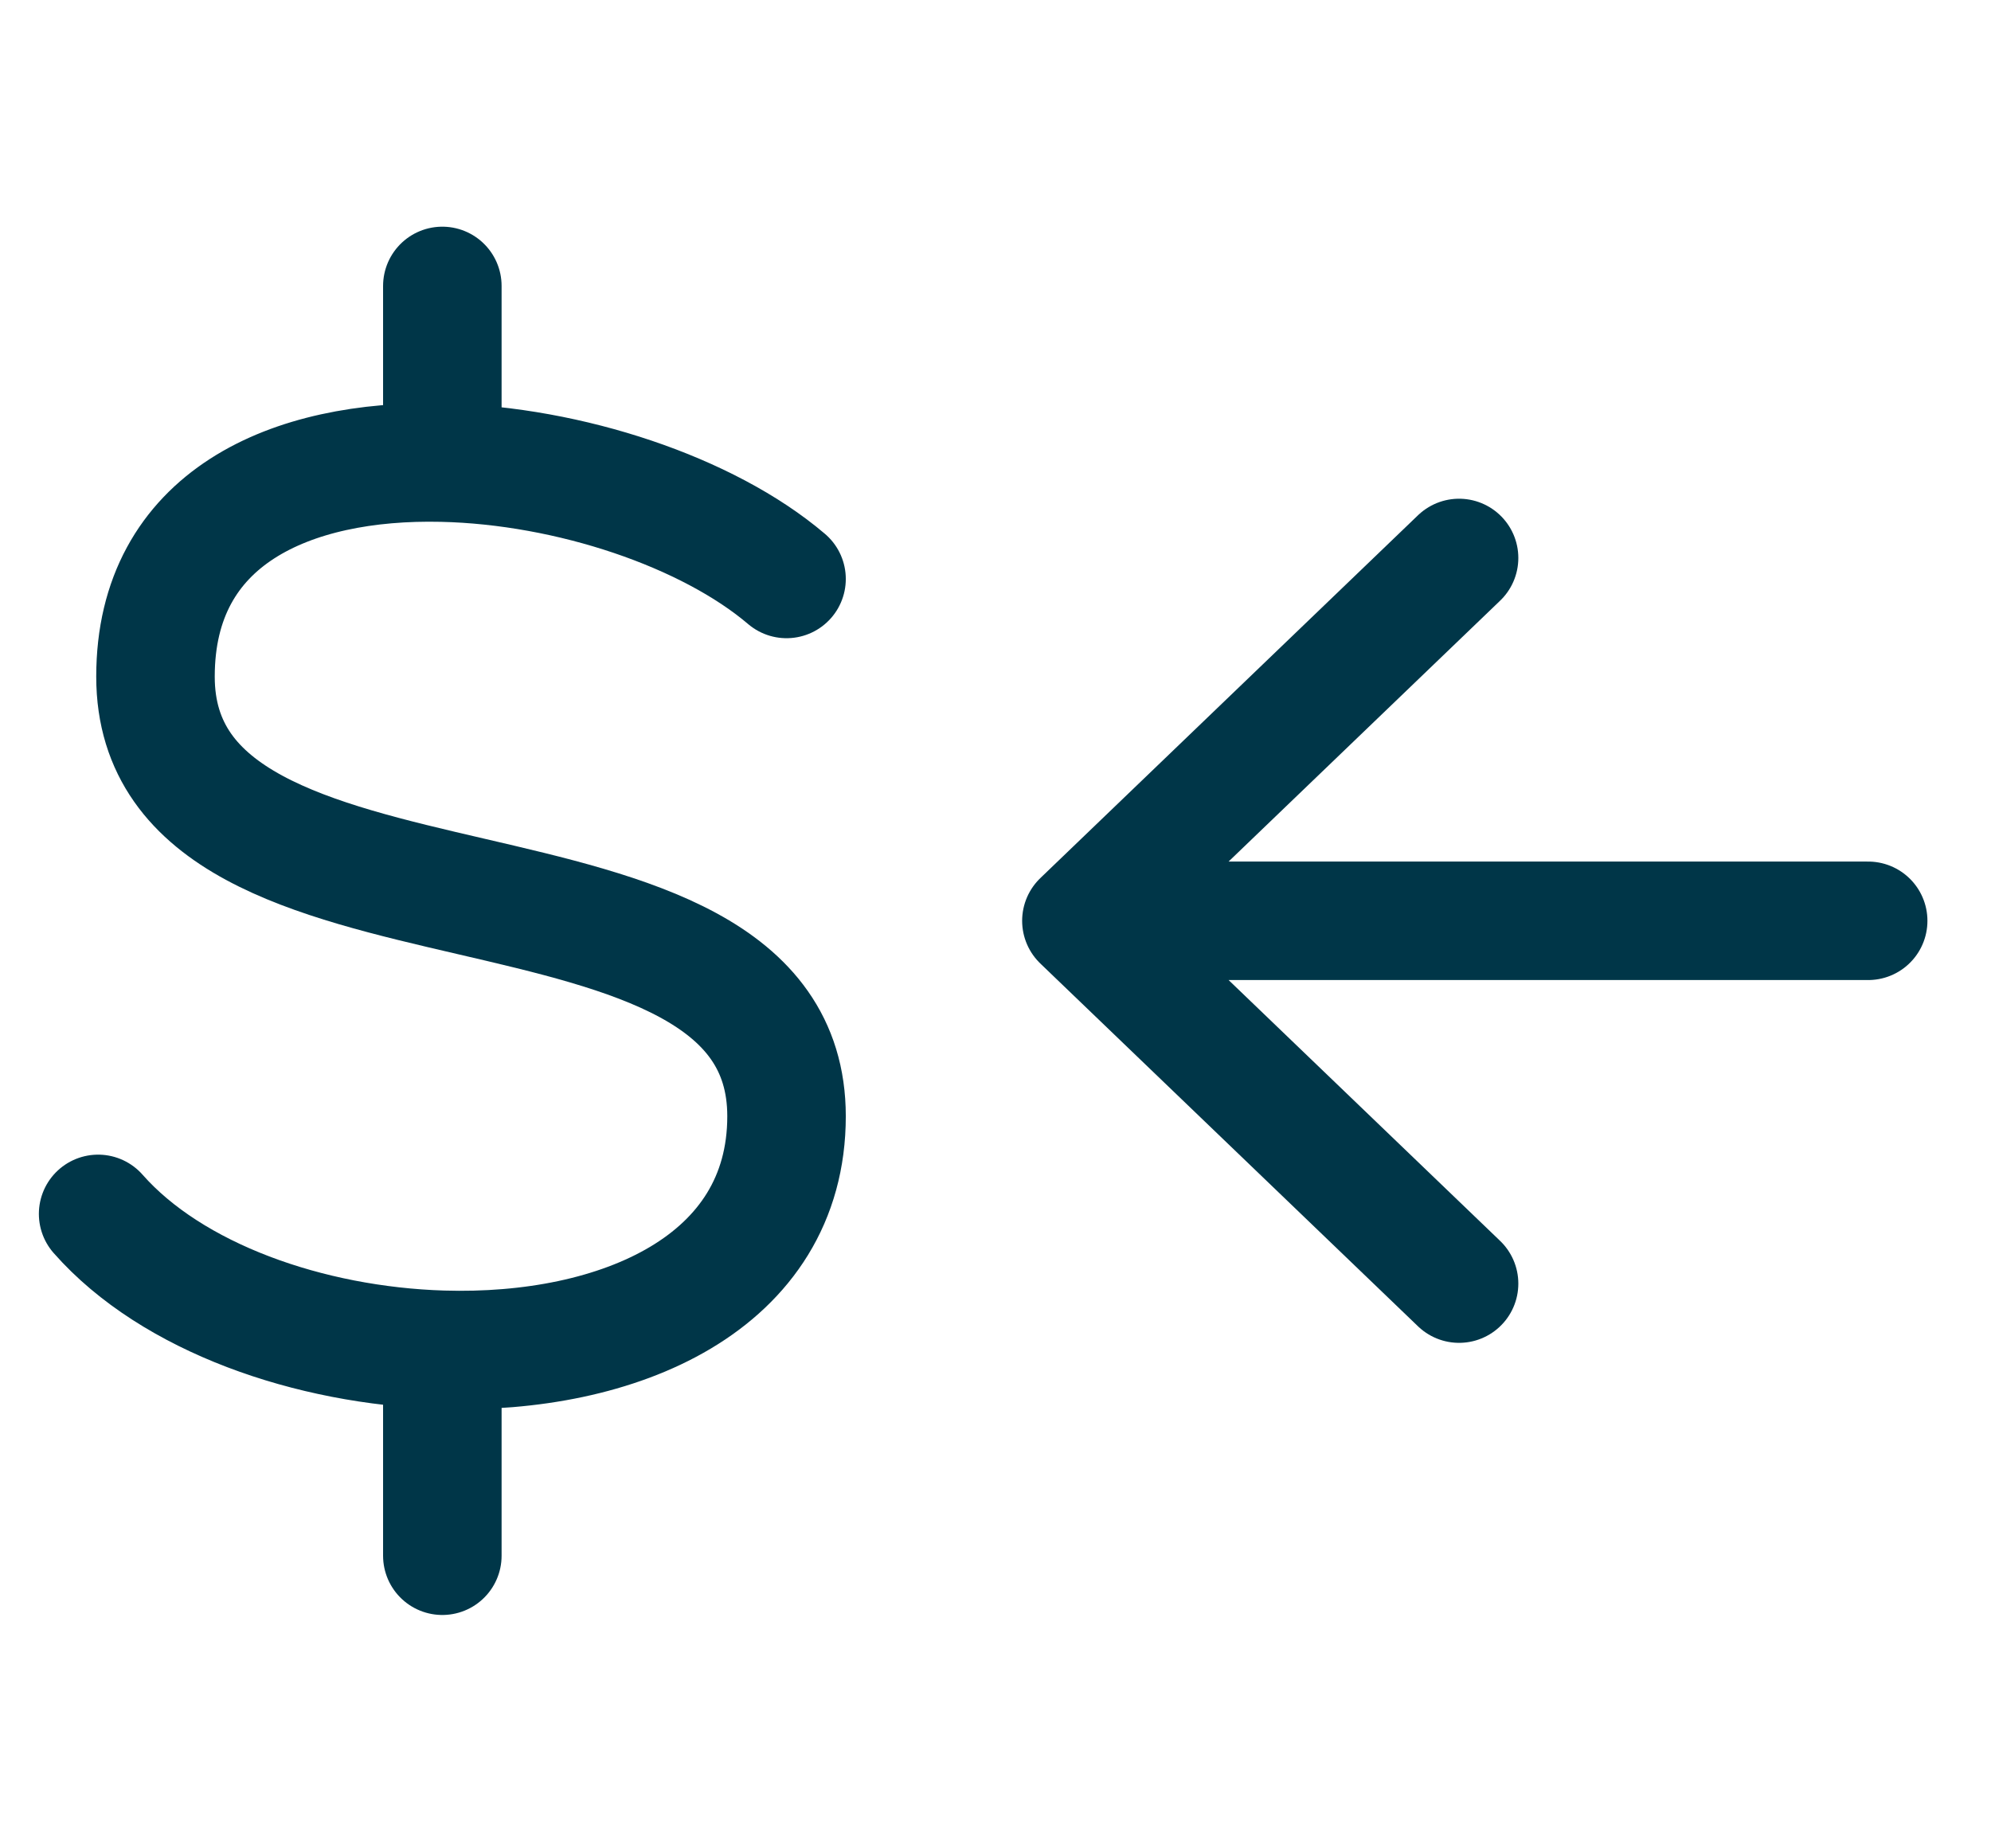 <svg width="42" height="39" viewBox="0 0 42 39" fill="none" xmlns="http://www.w3.org/2000/svg">
<g id="Frame" clip-path="url(#clip0_648_18474)">
<path id="Vector" d="M16.592 12.216C14.934 10.804 12.014 9.822 9.331 9.761M9.331 9.761C6.138 9.688 3.28 10.918 3.28 14.277C3.28 20.46 16.592 17.369 16.592 23.552C16.592 27.078 13.049 28.593 9.331 28.48M9.331 9.761V6.033M2.07 25.613C3.63 27.384 6.53 28.394 9.331 28.48M9.331 28.48V32.826" stroke="#003648" stroke-width="2.5" stroke-linecap="round" stroke-linejoin="round"/>
<path id="Vector_2" d="M39.409 19.429H22.812M22.812 19.429L30.779 11.773M22.812 19.429L30.779 27.084" stroke="#003648" stroke-width="2.5" stroke-linecap="round" stroke-linejoin="round"/>
</g>
<defs>
<clipPath id="clip0_648_18474">
<rect width="41.192" height="38" fill="white" transform="translate(0.145 0.43)"/>
</clipPath>
</defs>
</svg>
